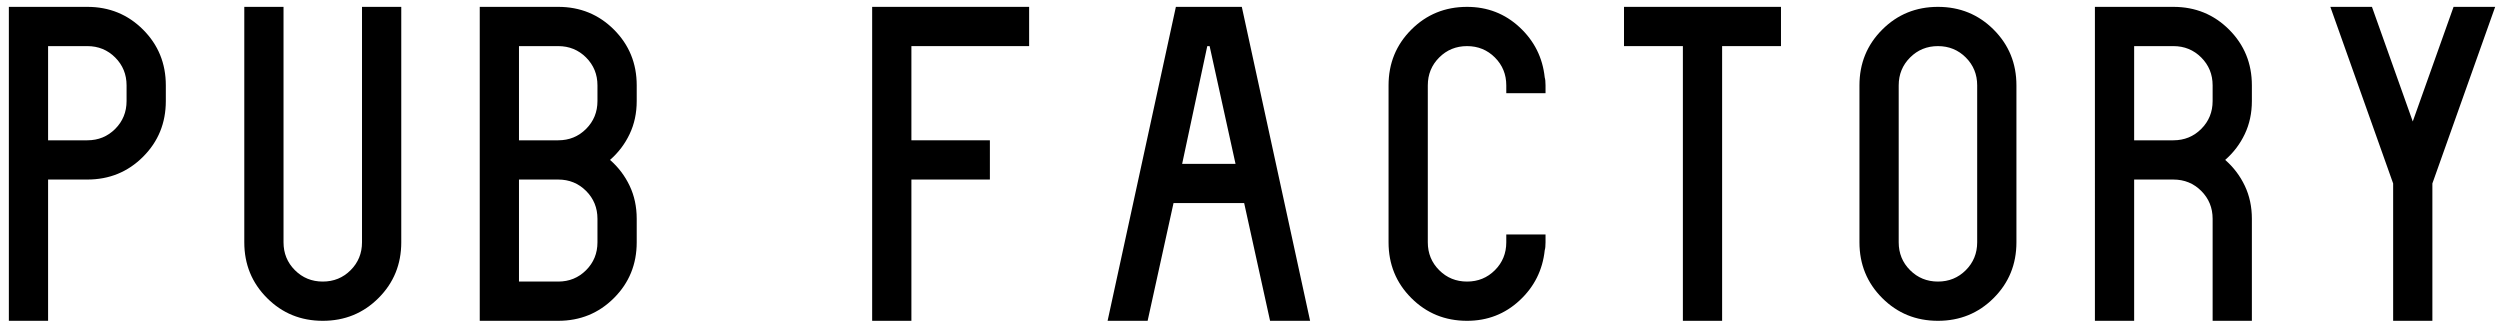 <?xml version="1.0" encoding="utf-8"?>
<!-- Generator: Adobe Illustrator 25.2.3, SVG Export Plug-In . SVG Version: 6.00 Build 0)  -->
<svg version="1.1" id="Calque_1" xmlns="http://www.w3.org/2000/svg" xmlns:xlink="http://www.w3.org/1999/xlink" x="0px" y="0px"
	 viewBox="0 0 412.256 53.611" style="enable-background:new 0 0 412.256 53.611;" xml:space="preserve">
<g>
	<path d="M319.571,1.132c3.623,0,6.685,1.252,9.189,3.754c2.502,2.504,3.754,5.565,3.754,9.189V39.96
		c0,3.624-1.251,6.688-3.754,9.189c-2.504,2.504-5.566,3.754-9.189,3.754c-3.625,0-6.688-1.249-9.189-3.754
		c-2.504-2.501-3.754-5.565-3.754-9.189V14.075c0-3.624,1.249-6.685,3.754-9.189C312.883,2.384,315.947,1.132,319.571,1.132z
		 M326.042,14.075c0-1.812-0.626-3.342-1.876-4.594c-1.251-1.249-2.782-1.877-4.594-1.877s-3.345,0.627-4.594,1.877
		c-1.251,1.252-1.878,2.783-1.878,4.594V39.96c0,1.812,0.626,3.345,1.878,4.594c1.249,1.252,2.782,1.877,4.594,1.877
		s3.343-0.625,4.594-1.877c1.249-1.249,1.876-2.782,1.876-4.594V14.075z"/>
	<path d="M193.906,1.132h10.871l11.261,51.77h-6.601l-4.272-19.414h-11.648l-4.27,19.414h-6.601L193.906,1.132z M194.94,27.017
		h8.801L199.47,7.604h-0.388L194.94,27.017z"/>
	<path d="M104.996,16.664c0,1.986-0.388,3.797-1.165,5.435c-0.776,1.64-1.855,3.064-3.235,4.271c1.38,1.209,2.459,2.633,3.235,4.271
		c0.778,1.64,1.165,3.452,1.165,5.436v3.882c0,3.624-1.251,6.688-3.754,9.189c-2.504,2.504-5.566,3.754-9.189,3.754H79.111V1.132
		h12.942c3.623,0,6.685,1.252,9.189,3.754c2.502,2.504,3.754,5.565,3.754,9.189V16.664z M98.523,14.075
		c0-1.812-0.627-3.342-1.876-4.594c-1.251-1.249-2.782-1.877-4.594-1.877h-6.472v15.532h6.472c1.812,0,3.343-0.626,4.594-1.877
		c1.249-1.25,1.876-2.783,1.876-4.594V14.075z M85.581,46.431h6.472c1.812,0,3.343-0.625,4.594-1.877
		c1.249-1.249,1.876-2.782,1.876-4.594v-3.882c0-1.812-0.627-3.343-1.876-4.595c-1.251-1.249-2.782-1.876-4.594-1.876h-6.472V46.431
		z"/>
	<path d="M14.402,1.132c3.623,0,6.685,1.252,9.189,3.754c2.502,2.504,3.754,5.565,3.754,9.189v2.589
		c0,3.624-1.251,6.688-3.754,9.189c-2.504,2.503-5.566,3.754-9.189,3.754H7.93v23.296h-6.47V1.132H14.402z M20.872,14.075
		c0-1.812-0.627-3.342-1.876-4.594c-1.251-1.249-2.782-1.877-4.594-1.877H7.93v15.532h6.472c1.812,0,3.343-0.626,4.594-1.877
		c1.249-1.25,1.876-2.783,1.876-4.594V14.075z"/>
	<path d="M59.698,1.132h6.472V39.96c0,3.624-1.251,6.688-3.754,9.189c-2.504,2.504-5.566,3.754-9.189,3.754
		c-3.625,0-6.688-1.249-9.189-3.754c-2.504-2.501-3.754-5.565-3.754-9.189V1.132h6.47V39.96c0,1.812,0.627,3.345,1.878,4.594
		c1.249,1.252,2.782,1.877,4.594,1.877s3.343-0.625,4.594-1.877c1.249-1.249,1.876-2.782,1.876-4.594V1.132z"/>
	<polygon points="143.821,52.902 143.821,1.132 169.706,1.132 169.706,7.604 150.292,7.604 150.292,23.135 163.234,23.135 
		163.234,29.606 150.292,29.606 150.292,52.902 	"/>
	<path d="M248.39,15.37v-1.295c0-1.812-0.627-3.342-1.876-4.594c-1.251-1.249-2.782-1.877-4.594-1.877s-3.345,0.627-4.594,1.877
		c-1.251,1.252-1.878,2.783-1.878,4.594V39.96c0,1.812,0.627,3.345,1.878,4.594c1.249,1.252,2.782,1.877,4.594,1.877
		s3.343-0.625,4.594-1.877c1.249-1.249,1.876-2.782,1.876-4.594v-1.294h1.296h1.294h1.294h1.294h1.294v1.294
		c0,0.605-0.045,1.036-0.131,1.294c-0.345,3.28-1.727,6.041-4.141,8.284c-2.417,2.244-5.305,3.365-8.671,3.365
		c-3.625,0-6.688-1.249-9.189-3.754c-2.504-2.501-3.754-5.565-3.754-9.189V14.075c0-3.624,1.249-6.685,3.754-9.189
		c2.5-2.501,5.564-3.754,9.189-3.754c3.366,0,6.254,1.123,8.671,3.366c2.415,2.244,3.796,5.005,4.141,8.283
		c0.086,0.259,0.131,0.692,0.131,1.294v1.295h-1.294h-2.588h-1.294H248.39z"/>
	<polygon points="267.803,7.604 267.803,1.132 293.688,1.132 293.688,7.604 283.981,7.604 283.981,52.902 277.511,52.902 
		277.511,7.604 	"/>
	<path d="M358.397,1.132c3.623,0,6.685,1.252,9.189,3.754c2.502,2.504,3.754,5.565,3.754,9.189v2.589
		c0,1.986-0.388,3.797-1.165,5.435c-0.776,1.64-1.855,3.064-3.235,4.271c1.38,1.209,2.459,2.633,3.235,4.271
		c0.778,1.64,1.165,3.452,1.165,5.436v16.825h-6.472V36.078c0-1.812-0.627-3.343-1.876-4.595c-1.251-1.249-2.782-1.876-4.594-1.876
		h-6.472v23.296h-6.47V1.132H358.397z M364.867,14.075c0-1.812-0.627-3.342-1.876-4.594c-1.251-1.249-2.782-1.877-4.594-1.877
		h-6.472v15.532h6.472c1.812,0,3.343-0.626,4.594-1.877c1.249-1.25,1.876-2.783,1.876-4.594V14.075z"/>
	<polygon points="397.87,20.029 404.599,1.132 411.459,1.132 401.105,30.253 401.105,52.902 394.635,52.902 394.635,30.253 
		384.28,1.132 391.14,1.132 	"/>
</g>
</svg>

